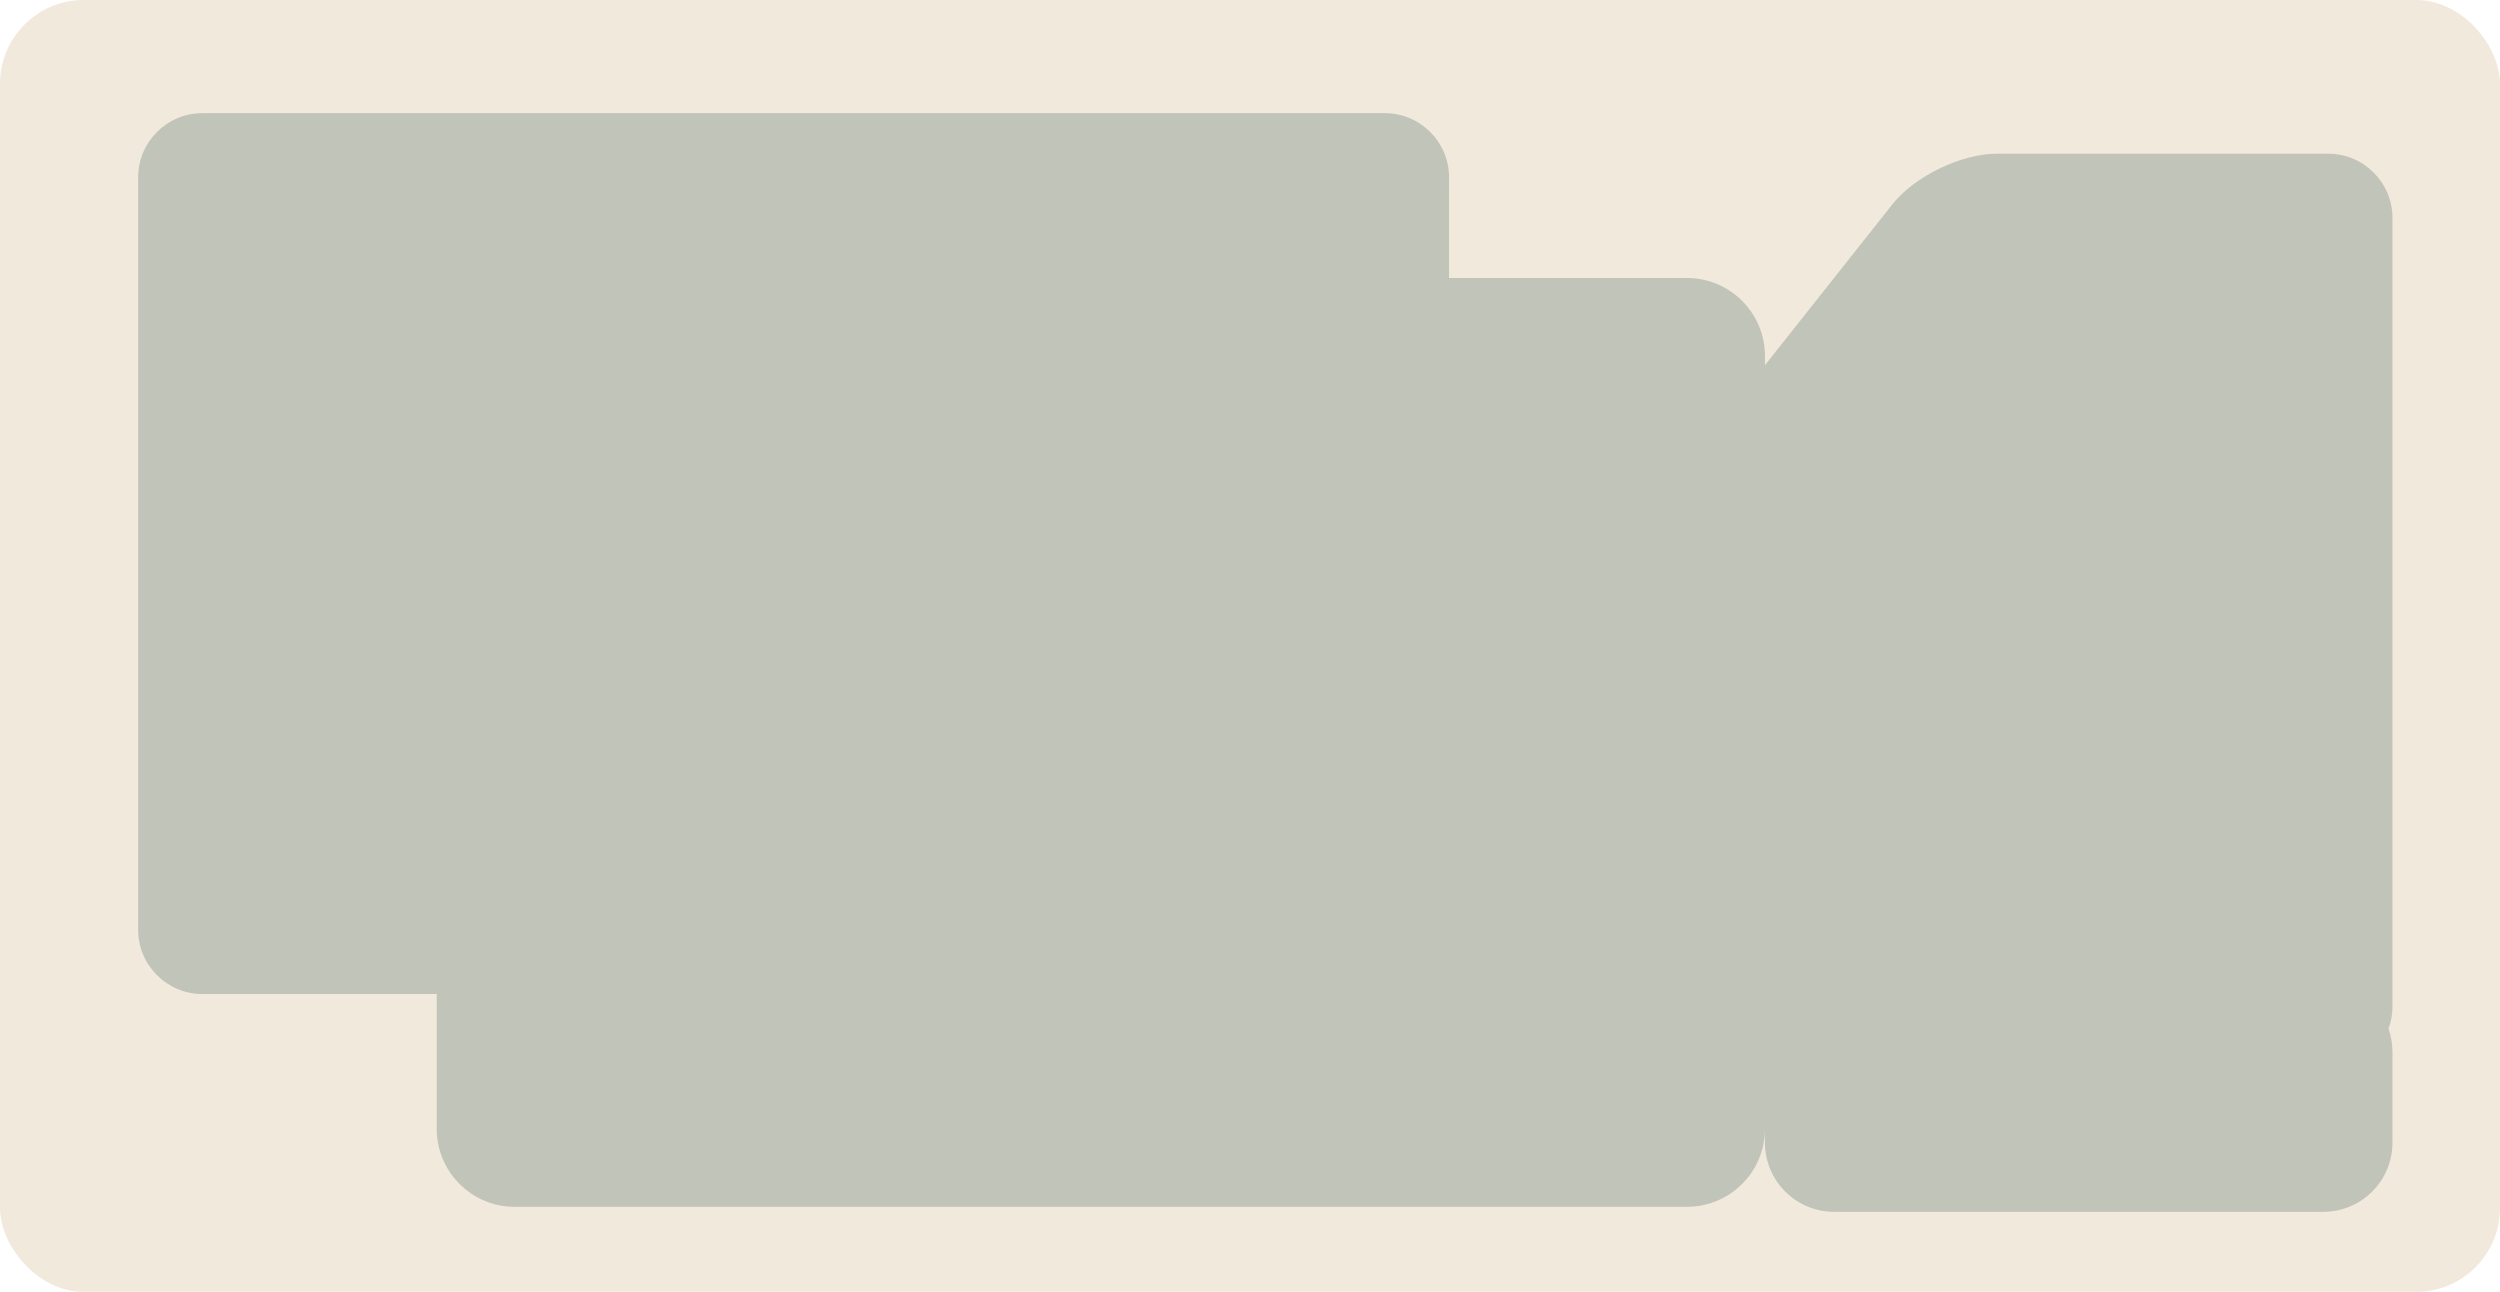 <?xml version="1.0" encoding="UTF-8"?> <svg xmlns="http://www.w3.org/2000/svg" id="Layer_2" data-name="Layer 2" viewBox="0 0 209 108"><defs><style> .cls-1 { fill: #f2e9dd; } .cls-2 { fill: #c1c4b8; } </style></defs><g id="_прямоугольники" data-name="прямоугольники"><rect class="cls-1" y="0" width="209" height="108" rx="7" ry="7"></rect></g><g id="_формы" data-name="формы"><path class="cls-2" d="m200.01,18.21c0-2.95-2.41-5.36-5.36-5.36h-27.73c-2.95,0-6.86,1.89-8.69,4.2l-10.68,13.48v-.77c0-3.6-2.92-6.52-6.52-6.52h-19.89v-8.42c0-2.95-2.41-5.36-5.36-5.36H16.91c-2.95,0-5.36,2.41-5.36,5.36v62.92c0,2.95,2.41,5.36,5.36,5.36h19.6v11.27c0,3.6,2.92,6.52,6.52,6.52h98c3.6,0,6.52-2.92,6.52-6.52v1.15c0,3.2,2.59,5.79,5.79,5.79h40.88c3.2,0,5.79-2.59,5.79-5.79v-7.59c0-.68-.12-1.32-.33-1.93.21-.58.33-1.19.33-1.84V18.21Z"></path></g></svg> 